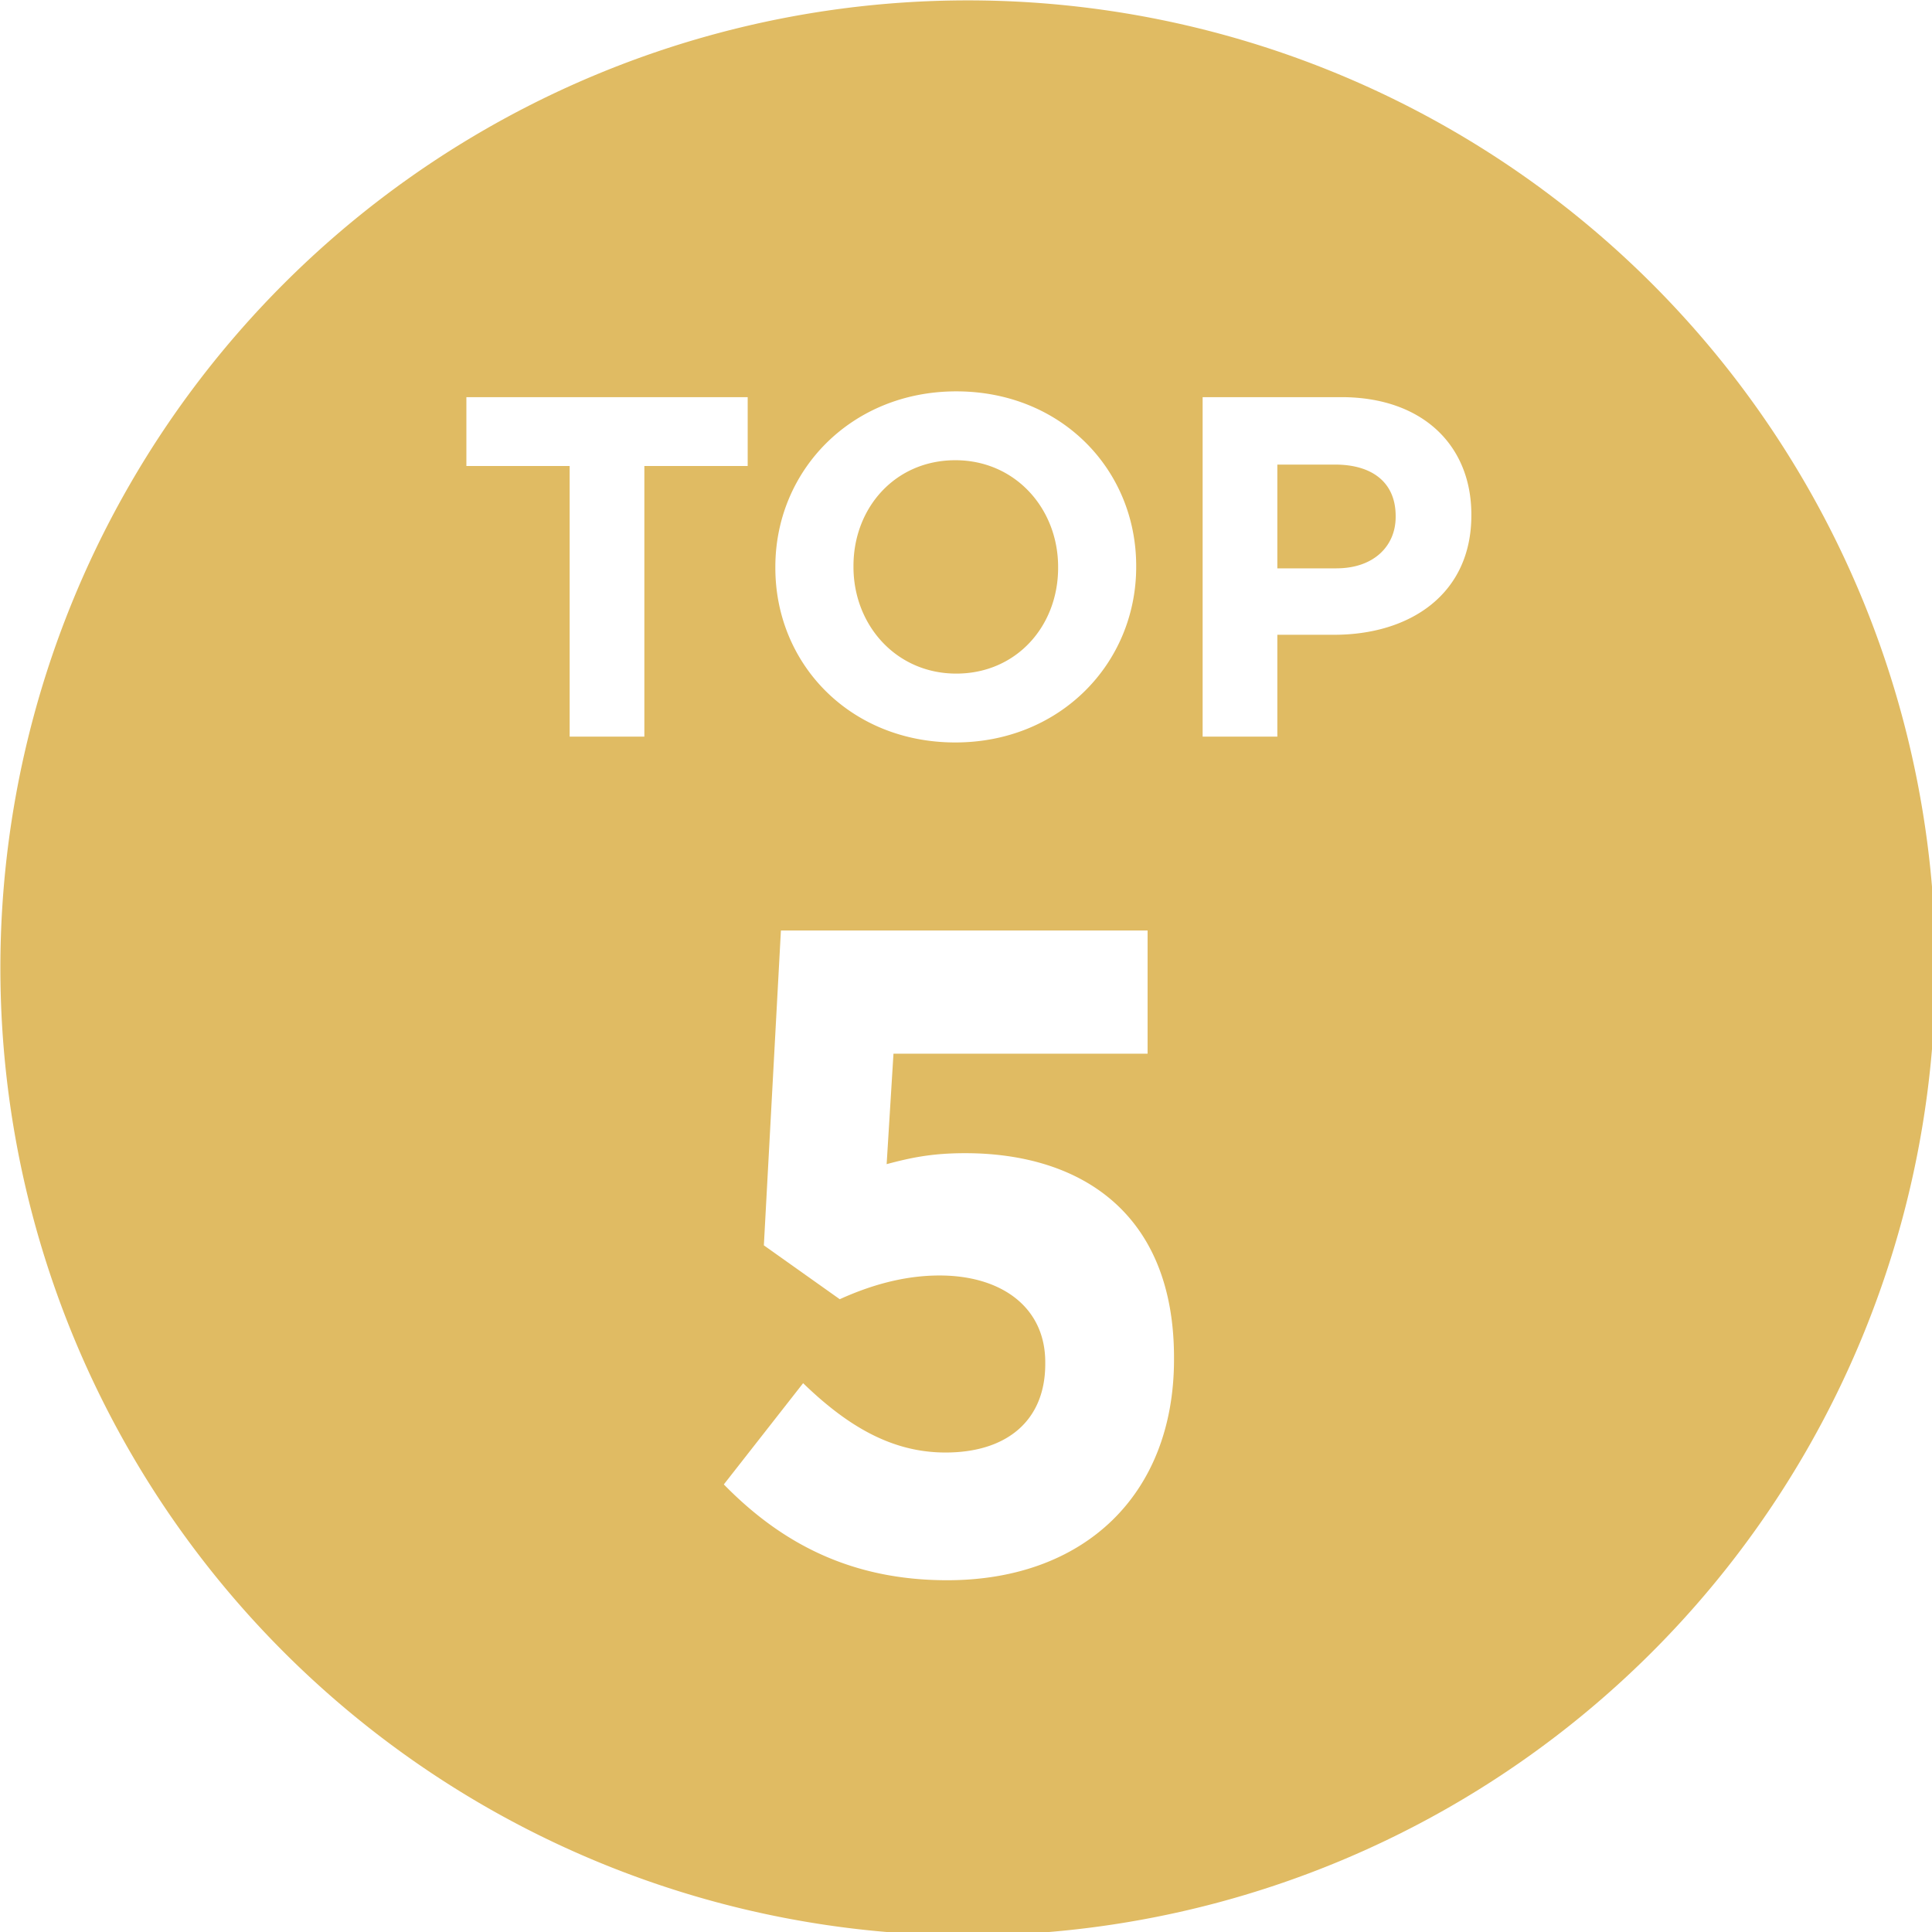 <svg xmlns="http://www.w3.org/2000/svg" xml:space="preserve" id="svg5" version="1.1" viewBox="0 0 107.876 107.876" height="107.876mm" width="107.876mm"><defs id="defs2"><style id="style182">
      .cls-1 {
        fill: #fff;
      }

      .cls-2 {
        fill: #e0bb63;
      }
    </style></defs><g transform="translate(-5.167,-72.398)" id="layer1"><g transform="matrix(0.265,0,0,0.265,-8.629,58.602)" id="g211"><g id="g196"><path d="M 255.999 52.14 A 203.86 203.86 0 0 0 52.14 255.999 A 203.86 203.86 0 0 0 255.999 459.861 A 203.86 203.86 0 0 0 459.861 255.999 A 203.86 203.86 0 0 0 255.999 52.14 z M 253.55 134.521 C 275.63 134.521 291.46 150.97 291.46 171.31 L 291.46 171.509 C 291.46 191.839 275.419 208.499 253.339 208.499 C 231.259 208.499 215.429 192.05 215.429 171.71 L 215.429 171.509 C 215.429 151.169 231.47 134.521 253.55 134.521 z M 150.329 135.74 L 209.601 135.74 L 209.601 150.249 L 187.829 150.249 L 187.829 207.271 L 172.089 207.271 L 172.089 150.249 L 150.329 150.249 L 150.329 135.74 z M 305.46 135.74 L 334.691 135.74 C 351.761 135.74 362.079 145.86 362.079 160.47 L 362.079 160.669 C 362.079 177.219 349.2 185.81 333.16 185.81 L 321.201 185.81 L 321.201 207.271 L 305.46 207.271 L 305.46 135.74 z M 253.351 149.031 C 240.681 149.031 231.89 159.04 231.89 171.31 L 231.89 171.509 C 231.89 183.769 240.88 193.99 253.55 193.99 C 266.22 193.99 275.009 183.98 275.009 171.71 L 275.009 171.509 C 275.009 159.249 266.021 149.031 253.351 149.031 z M 321.201 149.951 L 321.201 171.82 L 333.669 171.82 L 333.66 171.81 C 341.53 171.81 346.13 167.11 346.13 160.98 L 346.13 160.781 C 346.13 153.731 341.221 149.951 333.361 149.951 L 321.201 149.951 z M 216.601 248.12 L 293.861 248.12 L 293.861 274.079 L 240.32 274.079 L 238.88 297.351 C 243.91 296.001 248.4 295.04 255.41 295.04 C 279.85 295.04 299.429 307.731 299.429 338.111 L 299.429 338.49 C 299.429 366.95 280.56 385.021 251.64 385.021 C 231.522 385.021 216.783 377.331 204.574 364.833 L 204.57 364.839 L 204.57 364.829 C 204.571 364.831 204.572 364.832 204.574 364.833 L 221.281 343.499 C 230.801 352.729 240.151 358.111 251.281 358.111 C 264.221 358.111 272.3 351.38 272.3 339.46 L 272.3 339.079 C 272.3 327.539 263.141 320.81 250.021 320.81 C 242.111 320.81 234.929 323.12 228.999 325.81 L 213.009 314.46 L 216.601 248.12 z" class="cls-2" id="circle186"></path></g><g id="g194"></g></g></g></svg>
